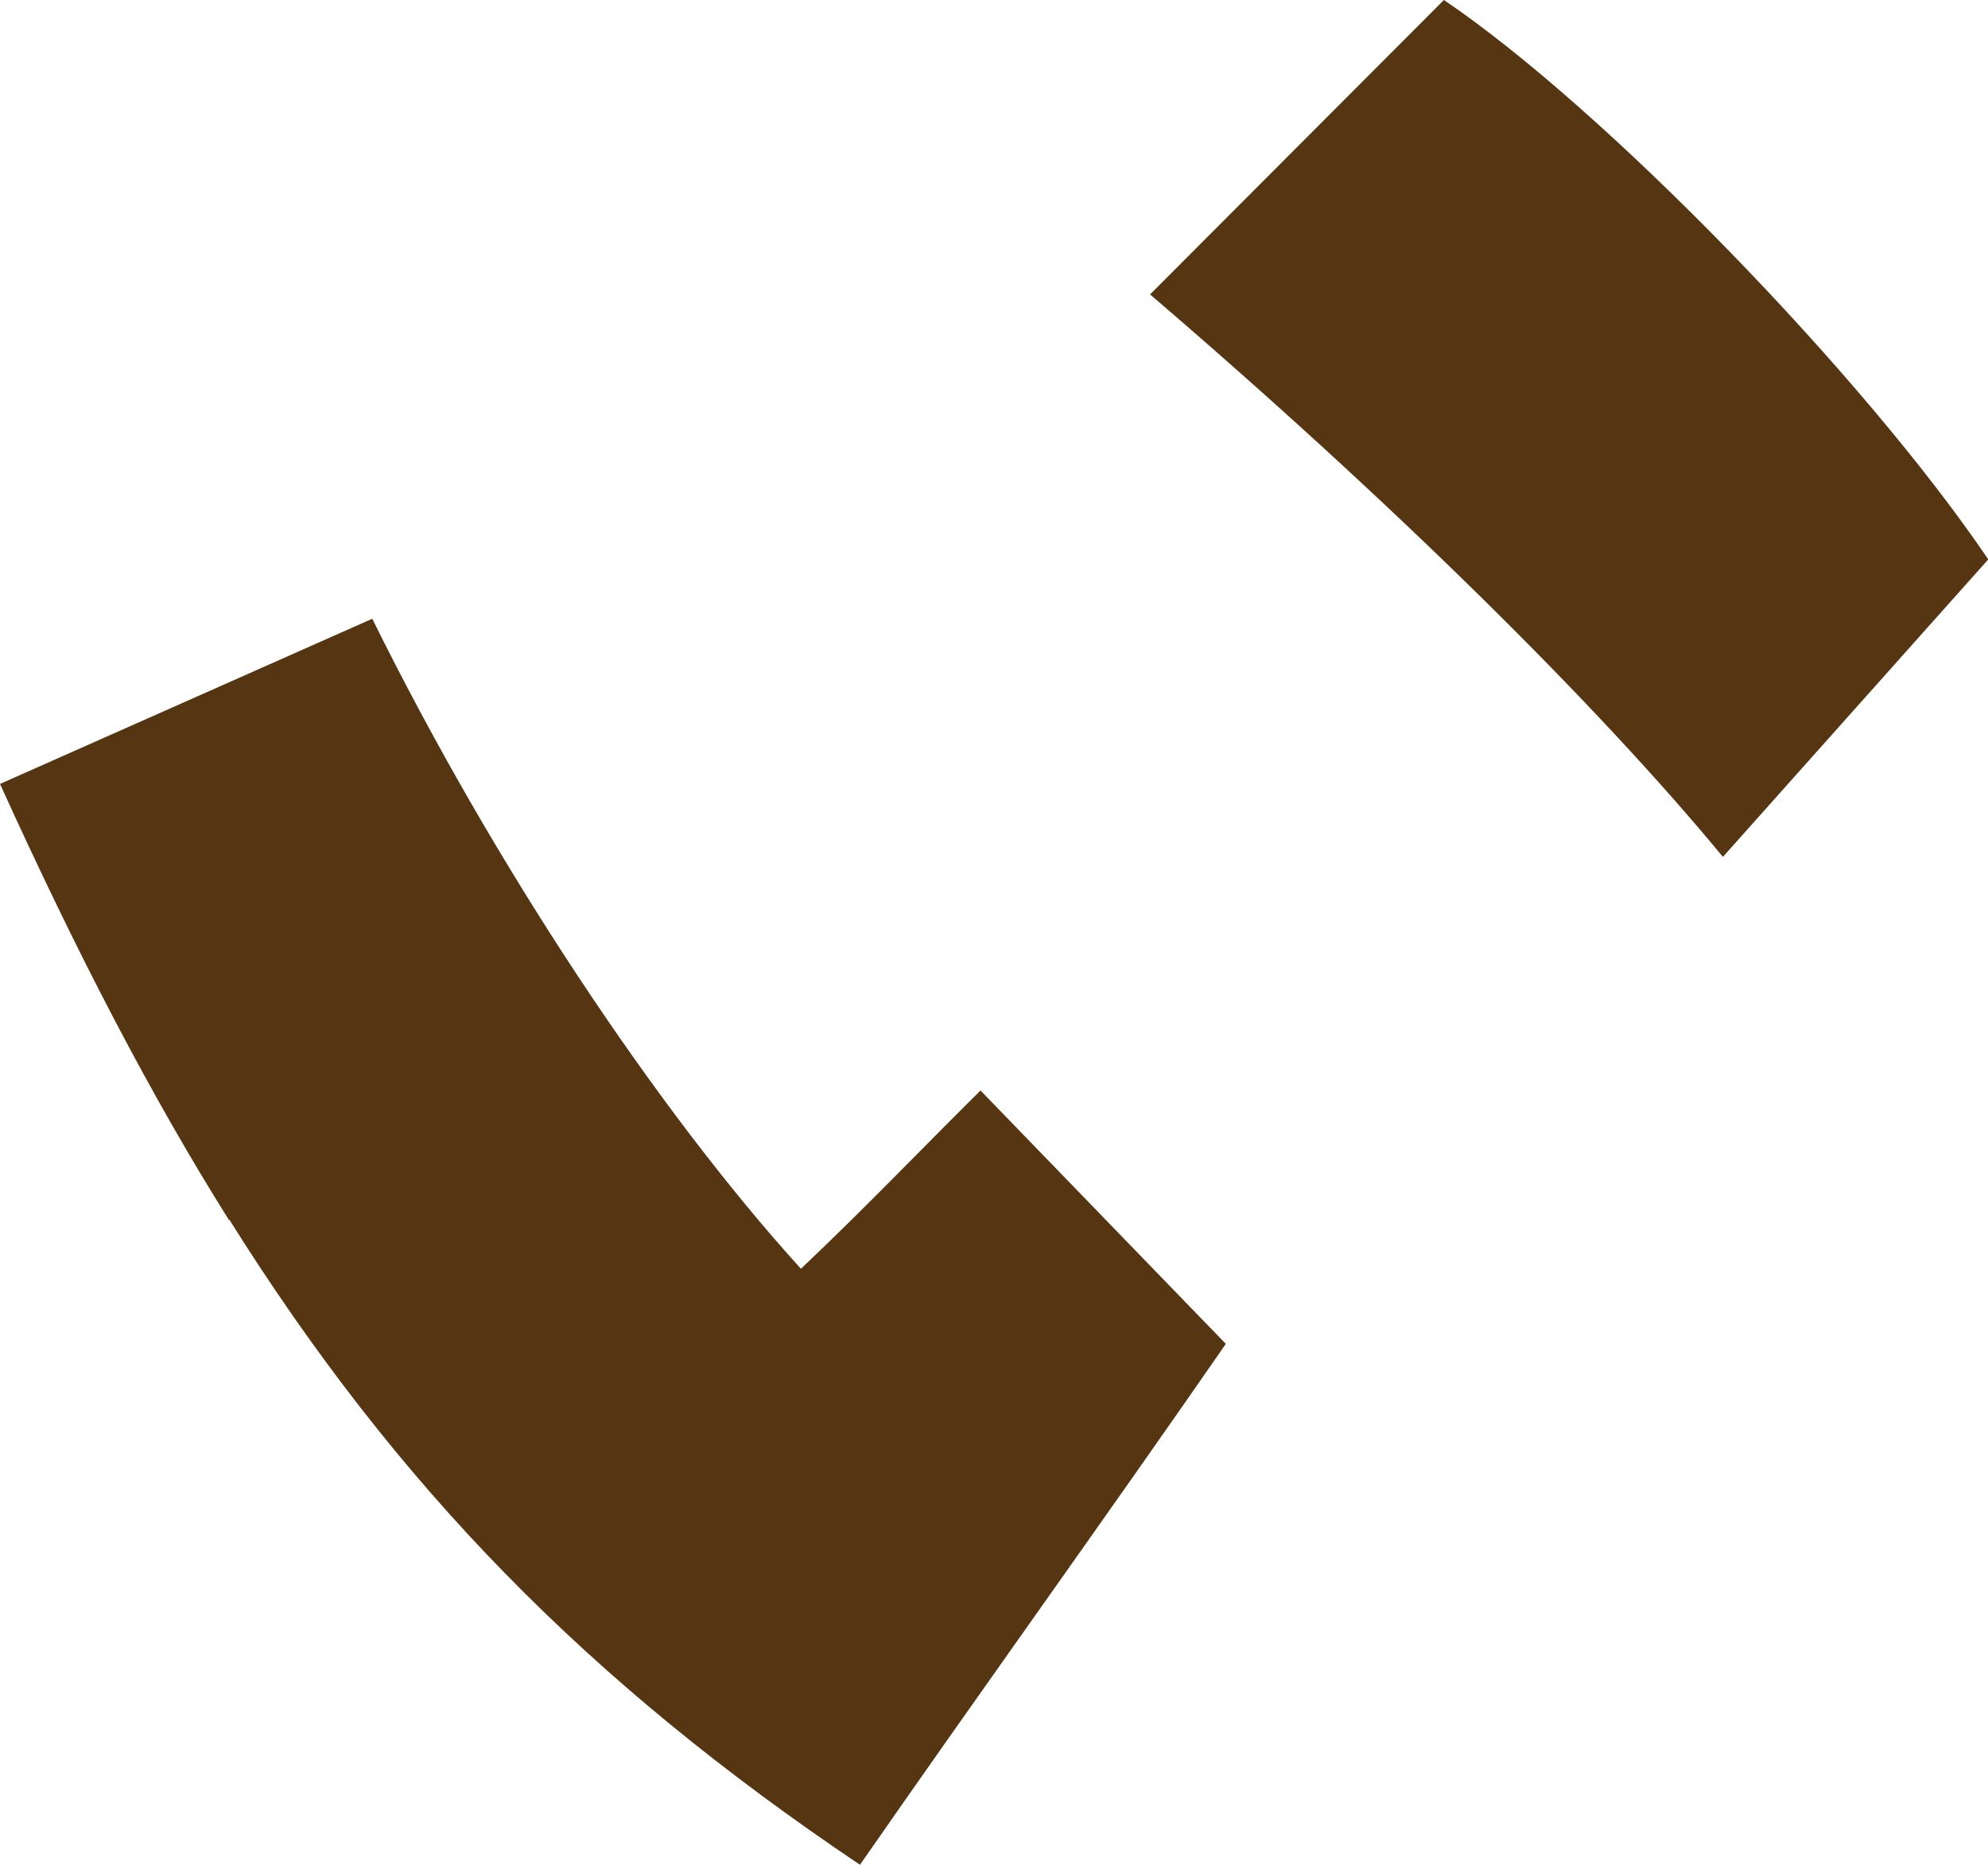 <?xml version="1.0" encoding="UTF-8"?>
<svg id="_レイヤー_2" data-name="レイヤー 2" xmlns="http://www.w3.org/2000/svg" width="74.39" height="69.79" viewBox="0 0 74.39 69.79">
  <defs>
    <style>
      .cls-1 {
        fill: #553512;
      }
    </style>
  </defs>
  <g id="guide">
    <path class="cls-1" d="m8.57,45.65c-2.91-4.63-5.66-9.91-8.57-16.32l13.93-6.18c4.53,9.17,10.63,18.36,16.04,24.32,2.44-2.31,4.25-4.22,6.72-6.67l9.18,9.48c-4.49,6.49-9.31,13.18-13.69,19.49-10.19-6.85-17.34-14.16-23.6-24.14ZM43.03,11.02L54.03,0c5.98,4.04,15.72,14.06,20.37,20.93l-9.93,11.13c-4.66-5.65-12.29-13.21-21.43-21.04Z"/>
  </g>
</svg>